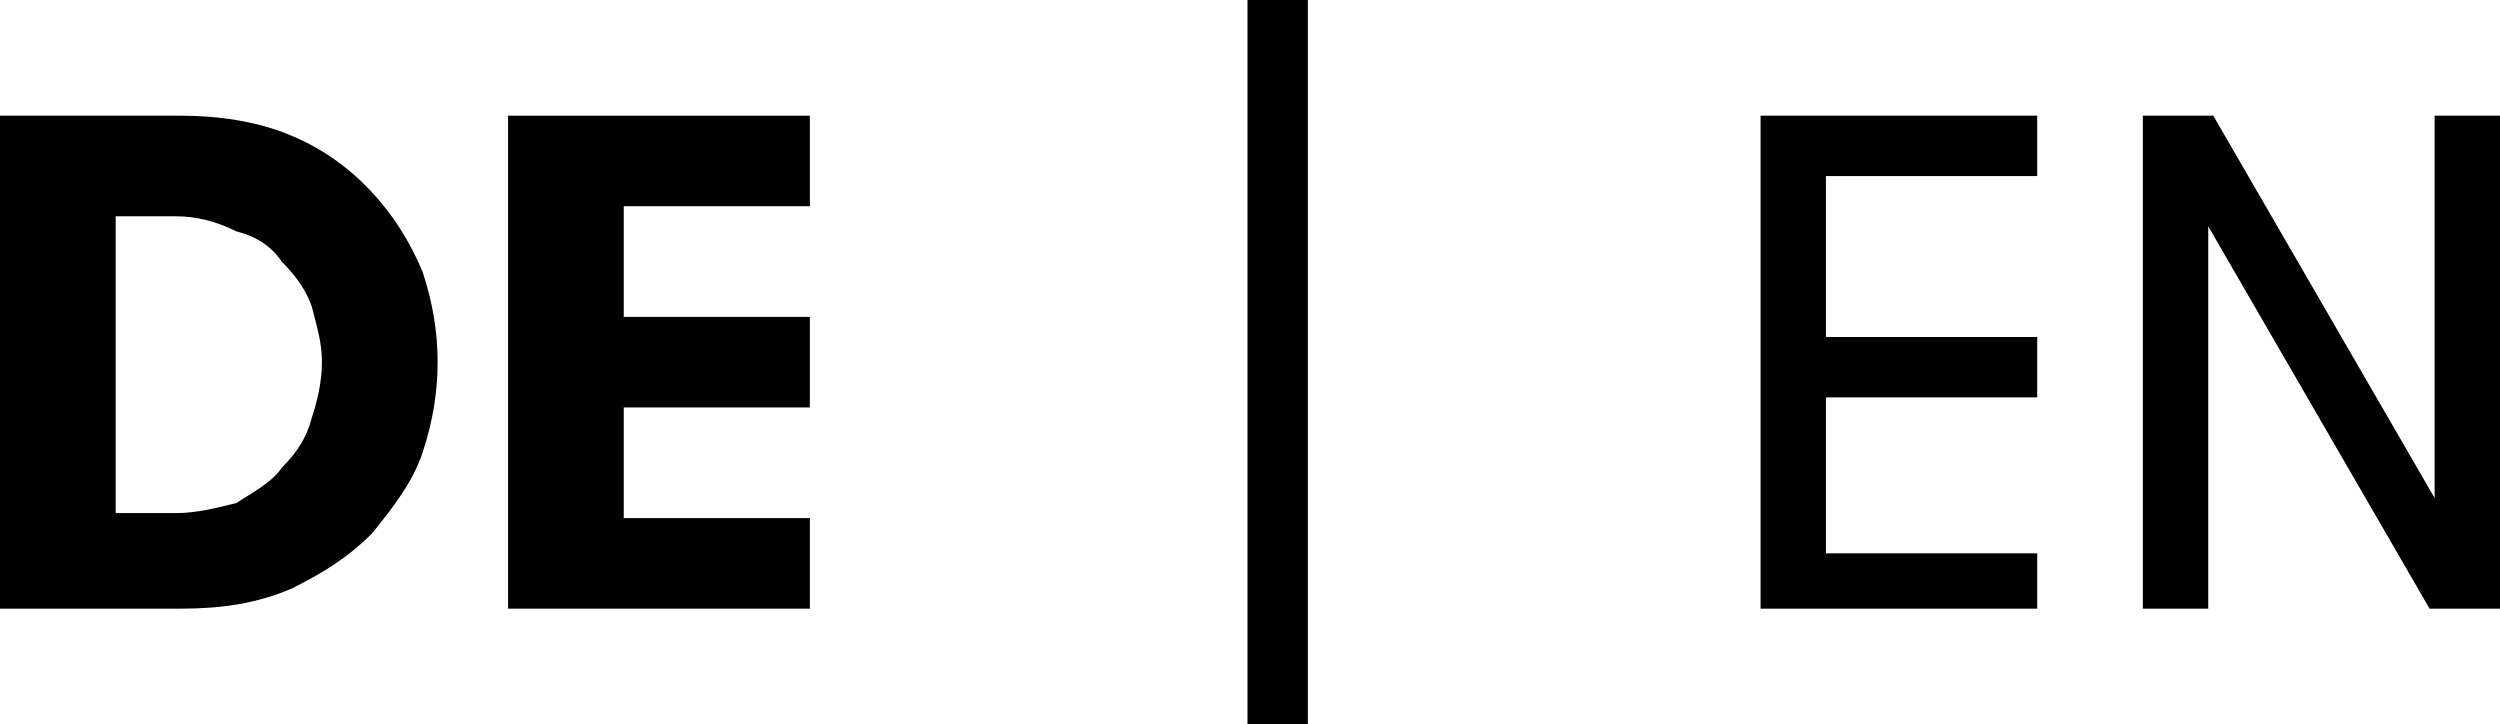 <?xml version="1.0" encoding="utf-8"?>
<!-- Generator: Adobe Illustrator 24.1.2, SVG Export Plug-In . SVG Version: 6.00 Build 0)  -->
<svg version="1.1" id="Layer_1" xmlns="http://www.w3.org/2000/svg" xmlns:xlink="http://www.w3.org/1999/xlink" x="0px" y="0px"
	 viewBox="0 0 49.7 14.4" style="enable-background:new 0 0 49.7 14.4;" xml:space="preserve">
<g id="menu">
	<path d="M3.6,2.3c0.7,0,1.5,0.1,2.2,0.4c1.2,0.5,2.1,1.5,2.6,2.7C8.6,6,8.7,6.6,8.7,7.2c0,0.6-0.1,1.2-0.3,1.8
		c-0.2,0.6-0.6,1.1-1,1.6c-0.5,0.5-1,0.8-1.6,1.1c-0.7,0.3-1.4,0.4-2.2,0.4H0V2.3H3.6z M2.3,4.3v5.9h1.2c0.4,0,0.8-0.1,1.2-0.2
		c0.3-0.2,0.7-0.4,0.9-0.7C5.9,9,6.1,8.7,6.2,8.3C6.3,8,6.4,7.6,6.4,7.2c0-0.4-0.1-0.7-0.2-1.1C6.1,5.8,5.9,5.5,5.6,5.2
		C5.4,4.9,5.1,4.7,4.7,4.6C4.3,4.4,3.9,4.3,3.5,4.3L2.3,4.3z"/>
	<path d="M12.4,4.1v2.2h3.7v1.8h-3.7v2.2h3.7v1.8h-6V2.3h6v1.8H12.4z"/>
	<path d="M24.8,14.4V0H26v14.4H24.8z"/>
	<path d="M35,12.1V2.3h5.5v1.2h-4.2v3.2h4.2v1.2h-4.2V11h4.2v1.1L35,12.1z"/>
	<path d="M42.6,12.1V2.3H44l4.4,7.6V2.3h1.3v9.8h-1.4l-4.4-7.6v7.6H42.6z"/>
</g>
</svg>
